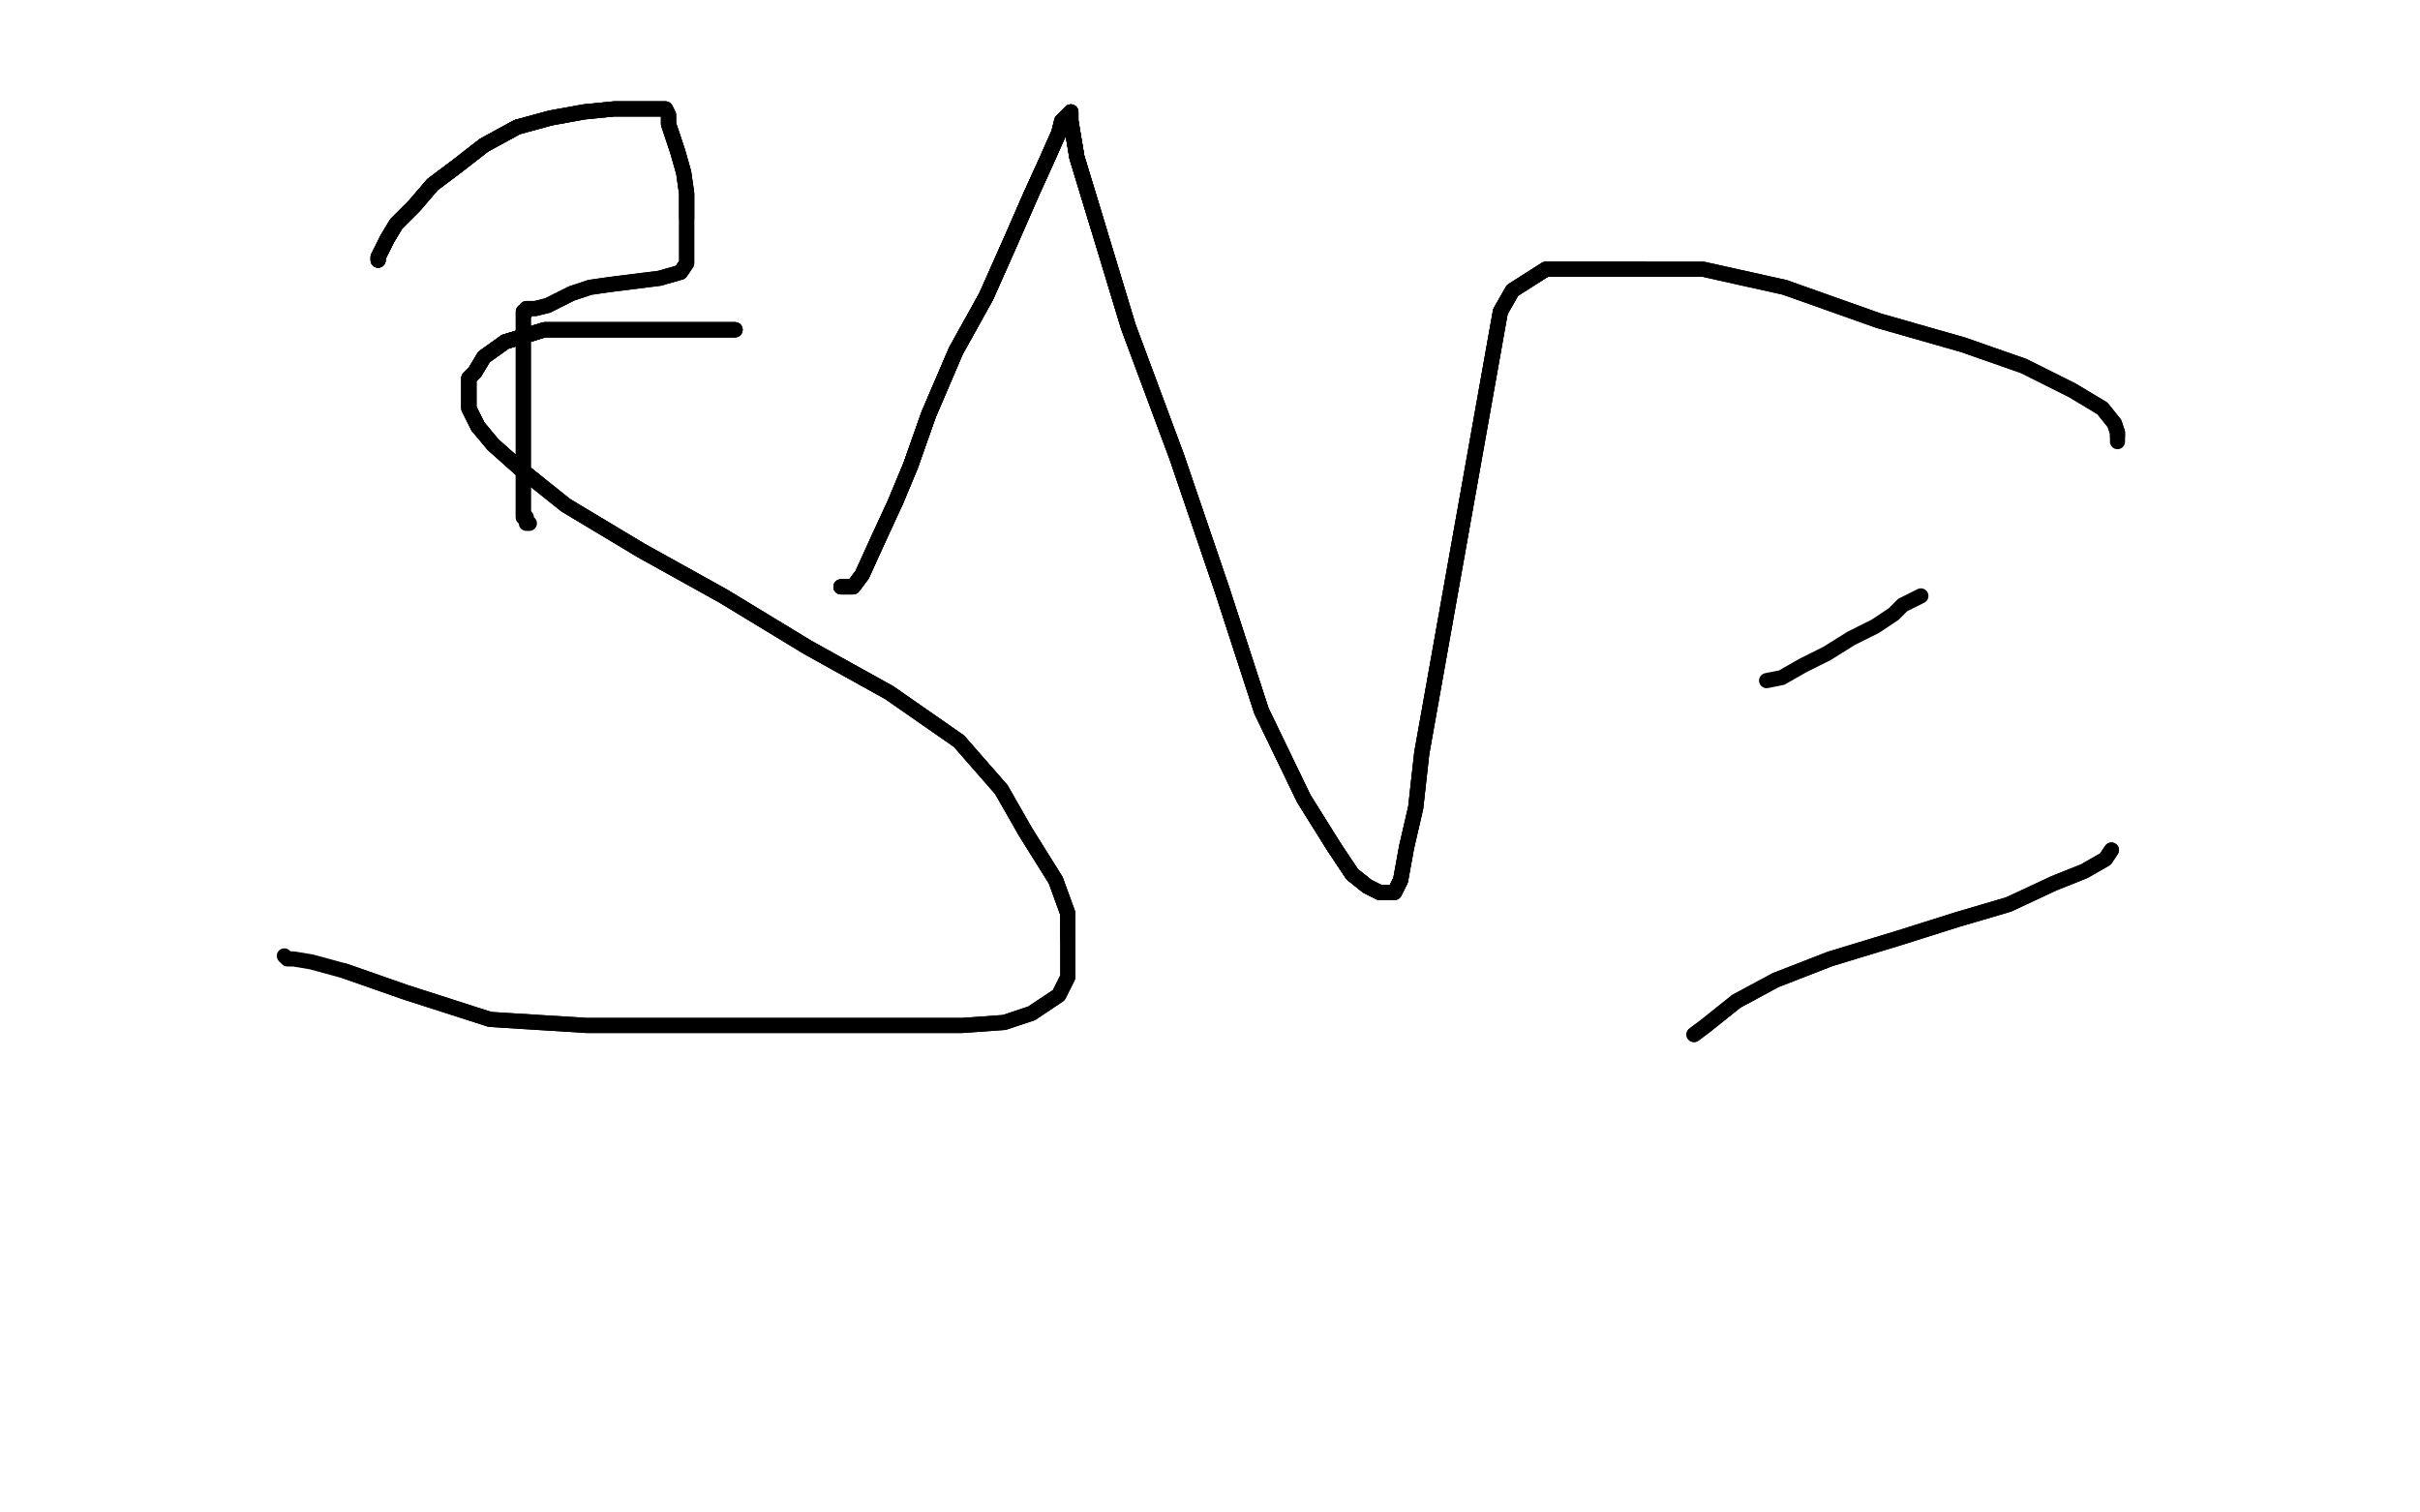 <?xml version="1.0" standalone="no"?>
<!DOCTYPE svg PUBLIC "-//W3C//DTD SVG 1.1//EN"
"http://www.w3.org/Graphics/SVG/1.1/DTD/svg11.dtd">

<svg width="800" height="500" version="1.1" xmlns="http://www.w3.org/2000/svg" xmlns:xlink="http://www.w3.org/1999/xlink" style="stroke-antialiasing: false"><desc>This SVG has been created on https://colorillo.com/</desc><rect x='0' y='0' width='800' height='500' style='fill: rgb(255,255,255); stroke-width:0' /><polyline points="173,103 173,109 173,117 173,127 173,136 173,147 173,157 173,162 173,165 173,167 173,169 173,170 173,171" style="fill: none; stroke: #000000; stroke-width: 5; stroke-linejoin: round; stroke-linecap: round; stroke-antialiasing: false; stroke-antialias: 0; opacity: 1.0"/>
<polyline points="173,103 173,109 173,117 173,127 173,136 173,147 173,157 173,162 173,165 173,167 173,169 173,170 173,171 174,171 174,172 174,173 175,173" style="fill: none; stroke: #000000; stroke-width: 5; stroke-linejoin: round; stroke-linecap: round; stroke-antialiasing: false; stroke-antialias: 0; opacity: 1.0"/>
<polyline points="125,86 125,85 126,83 128,79 131,74 137,68 143,61 151,55 160,48 171,42" style="fill: none; stroke: #000000; stroke-width: 5; stroke-linejoin: round; stroke-linecap: round; stroke-antialiasing: false; stroke-antialias: 0; opacity: 1.0"/>
<polyline points="125,86 125,85 126,83 128,79 131,74 137,68 143,61 151,55 160,48 171,42 182,39 193,37 203,36 211,36 217,36 220,36 221,38 221,41 222,44 224,50 226,57 227,64 227,72" style="fill: none; stroke: #000000; stroke-width: 5; stroke-linejoin: round; stroke-linecap: round; stroke-antialiasing: false; stroke-antialias: 0; opacity: 1.0"/>
<polyline points="125,86 125,85 126,83 128,79 131,74 137,68 143,61 151,55 160,48 171,42 182,39 193,37 203,36 211,36 217,36 220,36 221,38 221,41 222,44 224,50 226,57 227,64 227,72 227,79 227,84 227,87 225,90 218,92 210,93 202,94 195,95 189,97 185,99 181,101 177,102 174,102" style="fill: none; stroke: #000000; stroke-width: 5; stroke-linejoin: round; stroke-linecap: round; stroke-antialiasing: false; stroke-antialias: 0; opacity: 1.0"/>
<polyline points="125,86 125,85 126,83 128,79 131,74 137,68 143,61 151,55 160,48 171,42 182,39 193,37 203,36 211,36 217,36 220,36 221,38 221,41 222,44 224,50 226,57 227,64 227,72 227,79 227,84 227,87 225,90 218,92 210,93 202,94 195,95 189,97 185,99 181,101 177,102 174,102 174,103" style="fill: none; stroke: #000000; stroke-width: 5; stroke-linejoin: round; stroke-linecap: round; stroke-antialiasing: false; stroke-antialias: 0; opacity: 1.0"/>
<polyline points="243,109 242,109 236,109 217,109 195,109 180,109 167,113 160,118 157,123 155,125 155,128 155,131 155,135 158,141" style="fill: none; stroke: #000000; stroke-width: 5; stroke-linejoin: round; stroke-linecap: round; stroke-antialiasing: false; stroke-antialias: 0; opacity: 1.0"/>
<polyline points="243,109 242,109 236,109 217,109 195,109 180,109 167,113 160,118 157,123 155,125 155,128 155,131 155,135 158,141 163,147 172,155 187,167 212,182 239,197 267,214 294,229 317,245 331,261 339,275 349,291 353,302 353,310" style="fill: none; stroke: #000000; stroke-width: 5; stroke-linejoin: round; stroke-linecap: round; stroke-antialiasing: false; stroke-antialias: 0; opacity: 1.0"/>
<polyline points="243,109 242,109 236,109 217,109 195,109 180,109 167,113 160,118 157,123 155,125 155,128 155,131 155,135 158,141 163,147 172,155 187,167 212,182 239,197 267,214 294,229 317,245 331,261 339,275 349,291 353,302 353,310 353,317 353,323 350,329 341,335 332,338 318,339 299,339 271,339 232,339 194,339 162,337 134,328 114,321" style="fill: none; stroke: #000000; stroke-width: 5; stroke-linejoin: round; stroke-linecap: round; stroke-antialiasing: false; stroke-antialias: 0; opacity: 1.0"/>
<polyline points="243,109 242,109 236,109 217,109 195,109 180,109 167,113 160,118 157,123 155,125 155,128 155,131 155,135 158,141 163,147 172,155 187,167 212,182 239,197 267,214 294,229 317,245 331,261 339,275 349,291 353,302 353,310 353,317 353,323 350,329 341,335 332,338 318,339 299,339 271,339 232,339 194,339 162,337 134,328 114,321 103,318 97,317 95,317 94,316" style="fill: none; stroke: #000000; stroke-width: 5; stroke-linejoin: round; stroke-linecap: round; stroke-antialiasing: false; stroke-antialias: 0; opacity: 1.0"/>
<polyline points="278,194 279,194 281,194 282,194 285,190 290,179 296,166 301,154 307,137 316,116 326,98 334,80 341,64" style="fill: none; stroke: #000000; stroke-width: 5; stroke-linejoin: round; stroke-linecap: round; stroke-antialiasing: false; stroke-antialias: 0; opacity: 1.0"/>
<polyline points="278,194 279,194 281,194 282,194 285,190 290,179 296,166 301,154 307,137 316,116 326,98 334,80 341,64 346,53 350,44 351,40 353,38 354,37 354,40 356,52 363,75" style="fill: none; stroke: #000000; stroke-width: 5; stroke-linejoin: round; stroke-linecap: round; stroke-antialiasing: false; stroke-antialias: 0; opacity: 1.0"/>
<polyline points="278,194 279,194 281,194 282,194 285,190 290,179 296,166 301,154 307,137 316,116 326,98 334,80 341,64 346,53 350,44 351,40 353,38 354,37 354,40 356,52 363,75 373,108 389,151 404,195 417,235 431,264 441,280 447,289 452,293 456,295 458,295 459,295 461,295 463,291" style="fill: none; stroke: #000000; stroke-width: 5; stroke-linejoin: round; stroke-linecap: round; stroke-antialiasing: false; stroke-antialias: 0; opacity: 1.0"/>
<polyline points="278,194 279,194 281,194 282,194 285,190 290,179 296,166 301,154 307,137 316,116 326,98 334,80 341,64 346,53 350,44 351,40 353,38 354,37 354,40 356,52 363,75 373,108 389,151 404,195 417,235 431,264 441,280 447,289 452,293 456,295 458,295 459,295 461,295 463,291 465,280 468,267 470,249 496,103 500,96 511,89 518,89 529,89 544,89" style="fill: none; stroke: #000000; stroke-width: 5; stroke-linejoin: round; stroke-linecap: round; stroke-antialiasing: false; stroke-antialias: 0; opacity: 1.0"/>
<polyline points="296,166 301,154 307,137 316,116 326,98 334,80 341,64 346,53 350,44 351,40 353,38 354,37 354,40 356,52 363,75 373,108 389,151 404,195 417,235 431,264 441,280 447,289 452,293 456,295 458,295 459,295 461,295 463,291 465,280 468,267 470,249 496,103 500,96 511,89 518,89 529,89 544,89 563,89 590,95 621,106 649,114 669,121 685,129 695,135 699,140 700,143 700,144" style="fill: none; stroke: #000000; stroke-width: 5; stroke-linejoin: round; stroke-linecap: round; stroke-antialiasing: false; stroke-antialias: 0; opacity: 1.0"/>
<polyline points="296,166 301,154 307,137 316,116 326,98 334,80 341,64 346,53 350,44 351,40 353,38 354,37 354,40 356,52 363,75 373,108 389,151 404,195 417,235 431,264 441,280 447,289 452,293 456,295 458,295 459,295 461,295 463,291 465,280 468,267 470,249 496,103 500,96 511,89 518,89 529,89 544,89 563,89 590,95 621,106 649,114 669,121 685,129 695,135 699,140 700,143 700,144 700,146" style="fill: none; stroke: #000000; stroke-width: 5; stroke-linejoin: round; stroke-linecap: round; stroke-antialiasing: false; stroke-antialias: 0; opacity: 1.0"/>
<polyline points="584,225 589,224 596,220 604,216 612,211 620,207 626,203 629,200 631,199 635,197" style="fill: none; stroke: #000000; stroke-width: 5; stroke-linejoin: round; stroke-linecap: round; stroke-antialiasing: false; stroke-antialias: 0; opacity: 1.0"/>
<polyline points="560,342 564,339 574,331 587,324 605,317 628,310 647,304 664,299 679,292 689,288 696,284 698,281" style="fill: none; stroke: #000000; stroke-width: 5; stroke-linejoin: round; stroke-linecap: round; stroke-antialiasing: false; stroke-antialias: 0; opacity: 1.0"/>
<polyline points="560,342 564,339 574,331 587,324 605,317 628,310 647,304 664,299 679,292 689,288 696,284 698,281" style="fill: none; stroke: #000000; stroke-width: 5; stroke-linejoin: round; stroke-linecap: round; stroke-antialiasing: false; stroke-antialias: 0; opacity: 1.0"/>
</svg>
